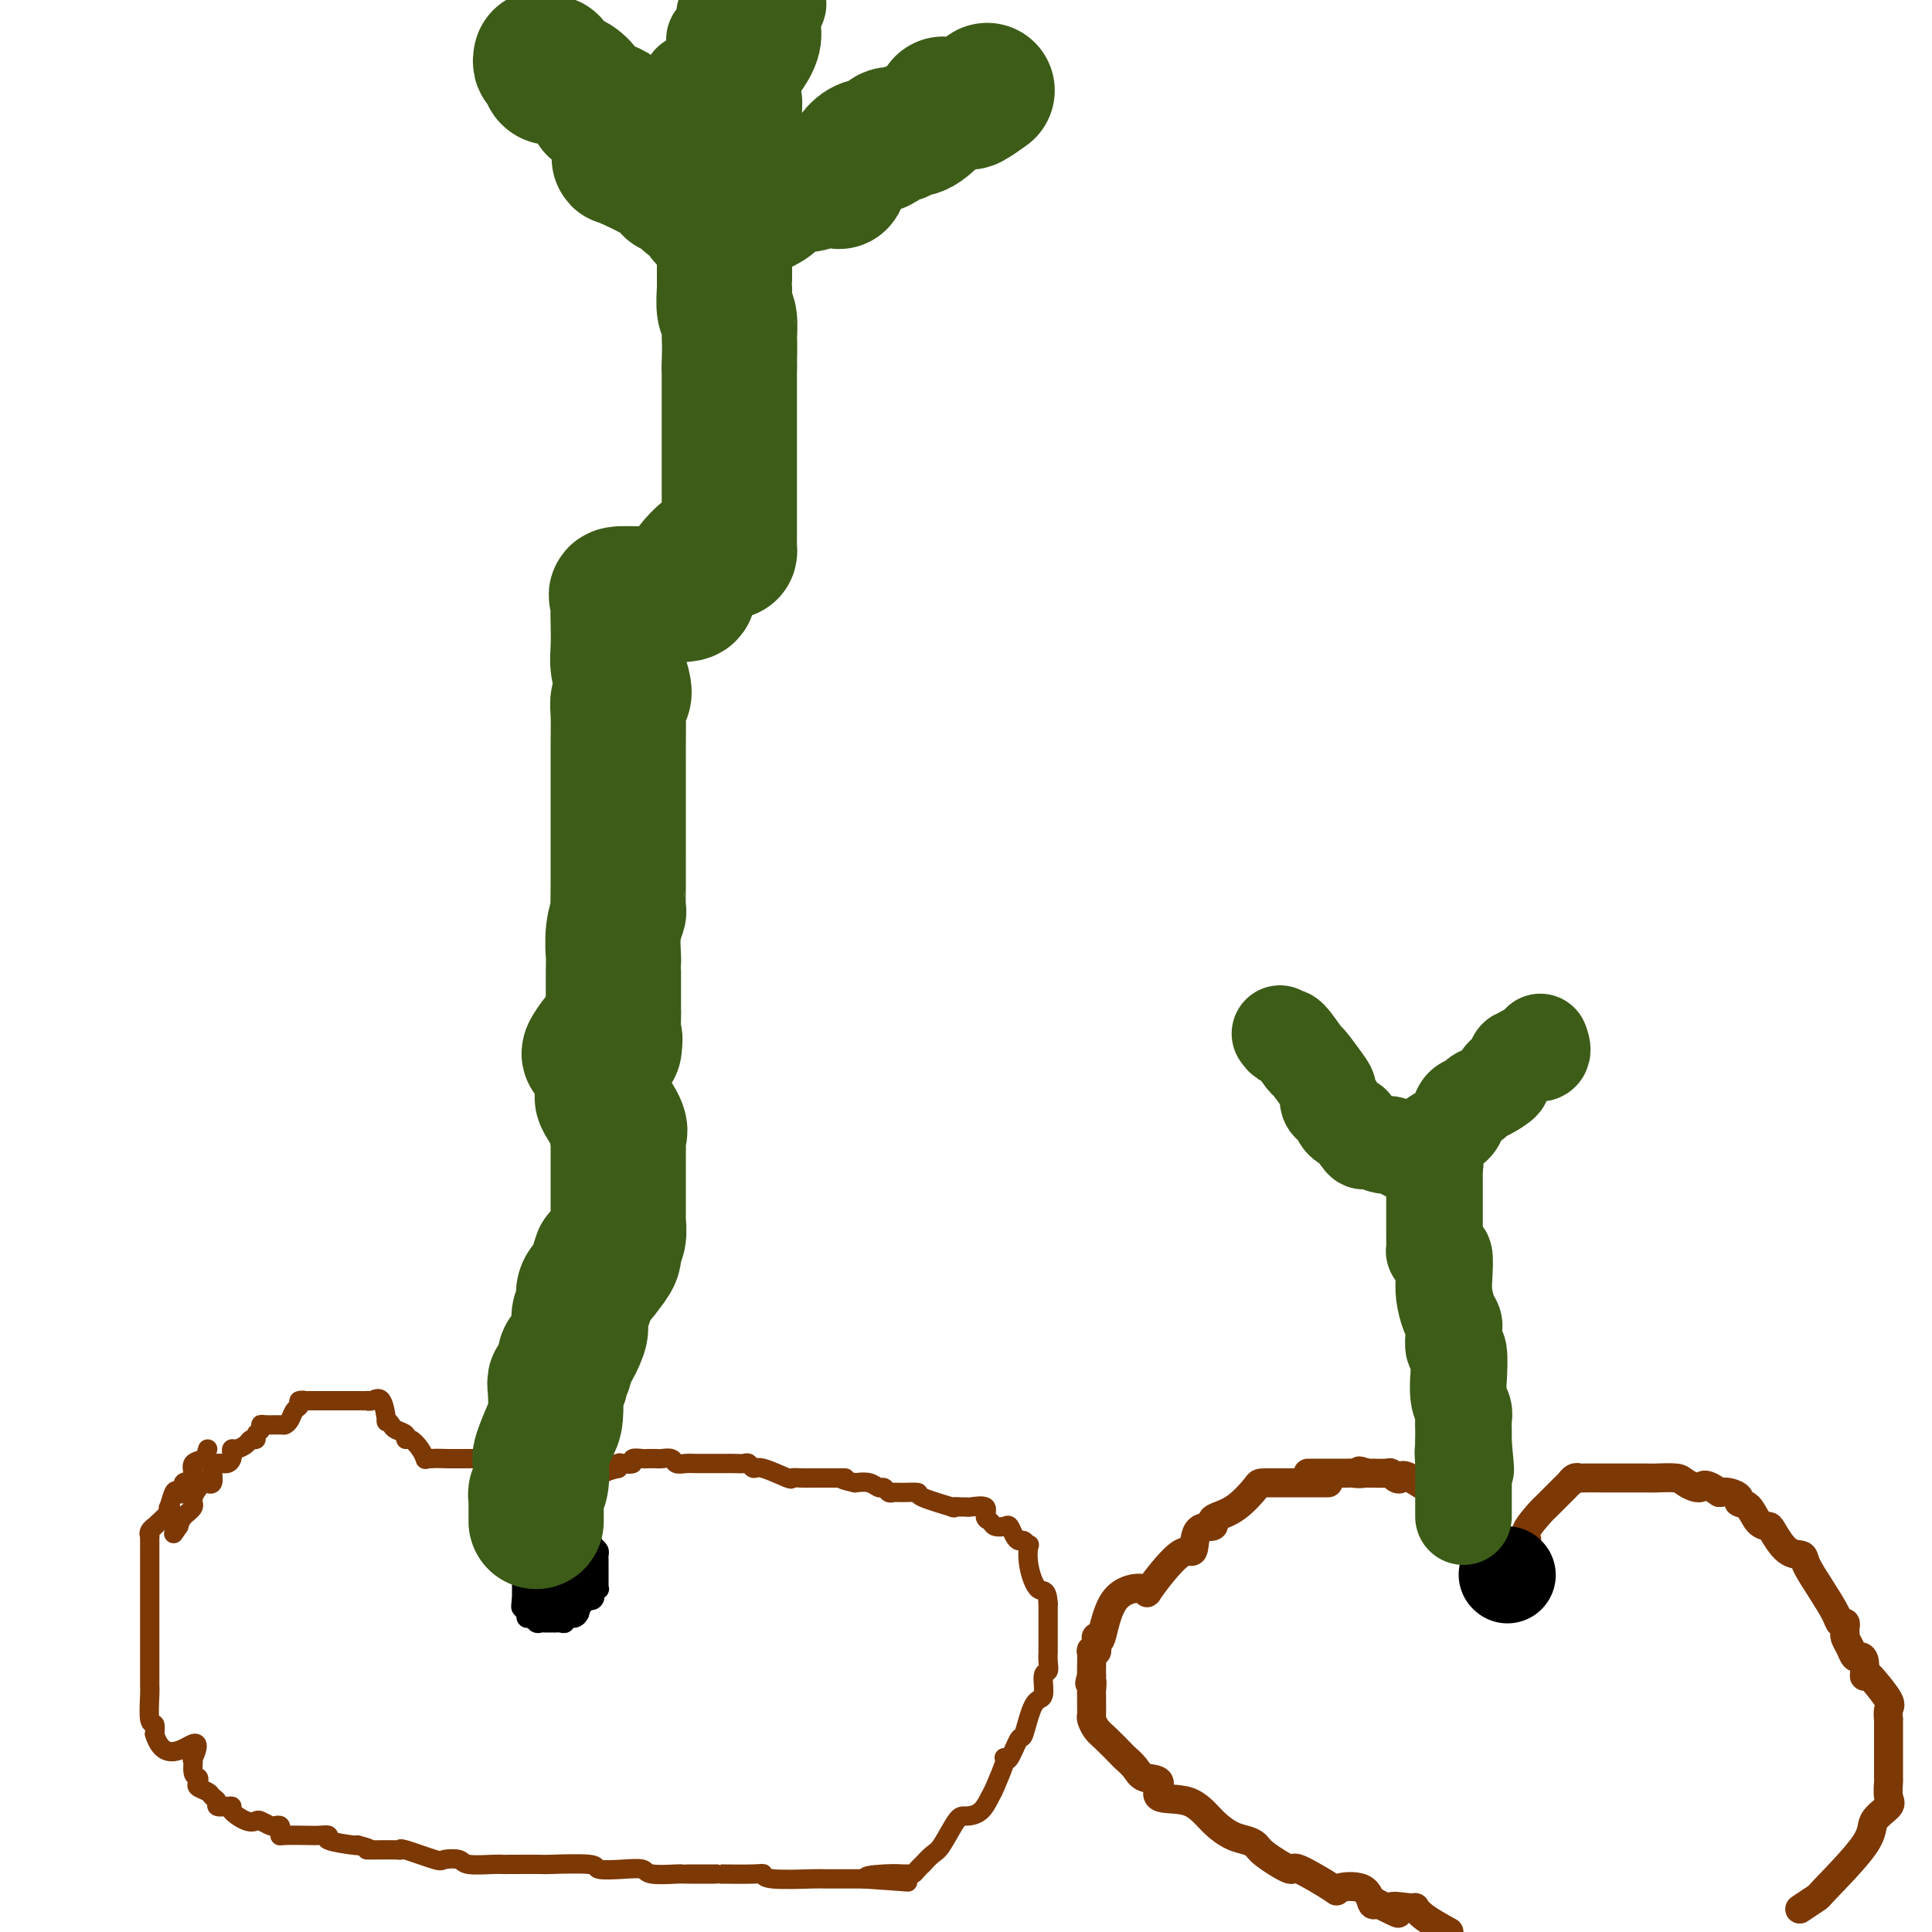 <svg viewBox='0 0 400 400' version='1.1' xmlns='http://www.w3.org/2000/svg' xmlns:xlink='http://www.w3.org/1999/xlink'><g fill='none' stroke='#7C3805' stroke-width='4' stroke-linecap='round' stroke-linejoin='round'><path d='M43,300c-0.196,0.786 -0.393,1.571 -1,2c-0.607,0.429 -1.625,0.500 -2,1c-0.375,0.500 -0.107,1.429 0,2c0.107,0.571 0.054,0.786 0,1'/><path d='M40,306c-0.930,1.037 -1.755,0.629 -2,1c-0.245,0.371 0.091,1.521 0,2c-0.091,0.479 -0.610,0.287 -1,0c-0.390,-0.287 -0.652,-0.668 -1,0c-0.348,0.668 -0.782,2.385 -1,3c-0.218,0.615 -0.220,0.129 0,0c0.220,-0.129 0.661,0.099 0,1c-0.661,0.901 -2.426,2.476 -3,3c-0.574,0.524 0.042,-0.003 0,0c-0.042,0.003 -0.743,0.535 -1,1c-0.257,0.465 -0.069,0.862 0,1c0.069,0.138 0.018,0.015 0,0c-0.018,-0.015 -0.005,0.077 0,1c0.005,0.923 0.001,2.677 0,4c-0.001,1.323 -0.000,2.214 0,3c0.000,0.786 0.000,1.466 0,2c-0.000,0.534 -0.000,0.923 0,1c0.000,0.077 0.000,-0.158 0,0c-0.000,0.158 -0.000,0.710 0,1c0.000,0.290 -0.000,0.318 0,1c0.000,0.682 0.000,2.017 0,3c-0.000,0.983 -0.000,1.615 0,3c0.000,1.385 0.000,3.522 0,5c-0.000,1.478 -0.001,2.295 0,3c0.001,0.705 0.004,1.298 0,2c-0.004,0.702 -0.015,1.514 0,2c0.015,0.486 0.056,0.646 0,2c-0.056,1.354 -0.207,3.903 0,5c0.207,1.097 0.774,0.742 1,1c0.226,0.258 0.113,1.129 0,2'/><path d='M32,359c1.968,6.447 6.387,2.564 8,2c1.613,-0.564 0.419,2.192 0,3c-0.419,0.808 -0.061,-0.330 0,0c0.061,0.330 -0.173,2.130 0,3c0.173,0.870 0.753,0.811 1,1c0.247,0.189 0.161,0.628 0,1c-0.161,0.372 -0.399,0.678 0,1c0.399,0.322 1.434,0.661 2,1c0.566,0.339 0.664,0.679 1,1c0.336,0.321 0.911,0.624 1,1c0.089,0.376 -0.306,0.826 0,1c0.306,0.174 1.315,0.071 2,0c0.685,-0.071 1.047,-0.111 1,0c-0.047,0.111 -0.503,0.373 0,1c0.503,0.627 1.966,1.618 3,2c1.034,0.382 1.640,0.154 2,0c0.360,-0.154 0.475,-0.235 1,0c0.525,0.235 1.462,0.785 2,1c0.538,0.215 0.679,0.096 1,0c0.321,-0.096 0.821,-0.169 1,0c0.179,0.169 0.035,0.581 0,1c-0.035,0.419 0.038,0.843 0,1c-0.038,0.157 -0.187,0.045 1,0c1.187,-0.045 3.709,-0.022 5,0c1.291,0.022 1.352,0.045 2,0c0.648,-0.045 1.885,-0.156 2,0c0.115,0.156 -0.892,0.581 0,1c0.892,0.419 3.683,0.834 5,1c1.317,0.166 1.158,0.083 1,0'/><path d='M74,382c3.950,0.999 2.324,0.998 2,1c-0.324,0.002 0.652,0.008 2,0c1.348,-0.008 3.066,-0.030 4,0c0.934,0.030 1.084,0.112 1,0c-0.084,-0.112 -0.401,-0.419 1,0c1.401,0.419 4.522,1.562 6,2c1.478,0.438 1.314,0.170 2,0c0.686,-0.170 2.224,-0.242 3,0c0.776,0.242 0.791,0.797 2,1c1.209,0.203 3.612,0.055 5,0c1.388,-0.055 1.760,-0.016 2,0c0.240,0.016 0.347,0.008 2,0c1.653,-0.008 4.850,-0.016 6,0c1.150,0.016 0.252,0.056 2,0c1.748,-0.056 6.142,-0.207 8,0c1.858,0.207 1.181,0.774 2,1c0.819,0.226 3.133,0.113 5,0c1.867,-0.113 3.287,-0.227 4,0c0.713,0.227 0.718,0.793 2,1c1.282,0.207 3.839,0.055 5,0c1.161,-0.055 0.924,-0.015 1,0c0.076,0.015 0.465,0.003 2,0c1.535,-0.003 4.215,0.003 5,0c0.785,-0.003 -0.325,-0.015 1,0c1.325,0.015 5.085,0.057 7,0c1.915,-0.057 1.984,-0.211 2,0c0.016,0.211 -0.021,0.789 2,1c2.021,0.211 6.098,0.057 8,0c1.902,-0.057 1.627,-0.015 3,0c1.373,0.015 4.392,0.004 6,0c1.608,-0.004 1.804,-0.002 2,0'/><path d='M179,389c16.637,1.144 5.729,0.503 2,0c-3.729,-0.503 -0.279,-0.870 2,-1c2.279,-0.130 3.385,-0.025 4,0c0.615,0.025 0.737,-0.030 1,0c0.263,0.030 0.665,0.145 1,0c0.335,-0.145 0.602,-0.549 1,-1c0.398,-0.451 0.926,-0.948 1,-1c0.074,-0.052 -0.304,0.340 0,0c0.304,-0.340 1.292,-1.413 2,-2c0.708,-0.587 1.135,-0.690 2,-2c0.865,-1.310 2.167,-3.828 3,-5c0.833,-1.172 1.197,-0.997 2,-1c0.803,-0.003 2.043,-0.182 3,-1c0.957,-0.818 1.629,-2.273 2,-3c0.371,-0.727 0.441,-0.727 1,-2c0.559,-1.273 1.607,-3.821 2,-5c0.393,-1.179 0.132,-0.990 0,-1c-0.132,-0.010 -0.135,-0.221 0,0c0.135,0.221 0.408,0.872 1,0c0.592,-0.872 1.502,-3.267 2,-4c0.498,-0.733 0.582,0.197 1,-1c0.418,-1.197 1.170,-4.522 2,-6c0.830,-1.478 1.739,-1.108 2,-2c0.261,-0.892 -0.126,-3.046 0,-4c0.126,-0.954 0.766,-0.710 1,-1c0.234,-0.290 0.063,-1.116 0,-2c-0.063,-0.884 -0.017,-1.828 0,-2c0.017,-0.172 0.005,0.428 0,0c-0.005,-0.428 -0.001,-1.885 0,-3c0.001,-1.115 0.000,-1.890 0,-3c-0.000,-1.110 -0.000,-2.555 0,-4'/><path d='M217,332c-0.178,-3.382 -1.122,-2.336 -2,-3c-0.878,-0.664 -1.688,-3.039 -2,-5c-0.312,-1.961 -0.125,-3.508 0,-4c0.125,-0.492 0.188,0.071 0,0c-0.188,-0.071 -0.627,-0.776 -1,-1c-0.373,-0.224 -0.681,0.032 -1,0c-0.319,-0.032 -0.648,-0.352 -1,-1c-0.352,-0.648 -0.726,-1.626 -1,-2c-0.274,-0.374 -0.449,-0.146 -1,0c-0.551,0.146 -1.479,0.211 -2,0c-0.521,-0.211 -0.637,-0.698 -1,-1c-0.363,-0.302 -0.974,-0.421 -1,-1c-0.026,-0.579 0.534,-1.620 0,-2c-0.534,-0.380 -2.161,-0.100 -3,0c-0.839,0.100 -0.888,0.020 -1,0c-0.112,-0.020 -0.286,0.019 -1,0c-0.714,-0.019 -1.966,-0.096 -2,0c-0.034,0.096 1.151,0.365 0,0c-1.151,-0.365 -4.637,-1.365 -6,-2c-1.363,-0.635 -0.603,-0.906 -1,-1c-0.397,-0.094 -1.951,-0.010 -3,0c-1.049,0.010 -1.593,-0.054 -2,0c-0.407,0.054 -0.678,0.224 -1,0c-0.322,-0.224 -0.695,-0.844 -1,-1c-0.305,-0.156 -0.544,0.150 -1,0c-0.456,-0.150 -1.130,-0.757 -2,-1c-0.870,-0.243 -1.935,-0.121 -3,0'/><path d='M177,307c-4.519,-1.000 -2.315,-1.000 -2,-1c0.315,-0.000 -1.259,-0.000 -2,0c-0.741,0.000 -0.649,0.000 -1,0c-0.351,-0.000 -1.145,-0.001 -2,0c-0.855,0.001 -1.769,0.002 -2,0c-0.231,-0.002 0.222,-0.008 0,0c-0.222,0.008 -1.120,0.031 -2,0c-0.880,-0.031 -1.741,-0.117 -2,0c-0.259,0.117 0.086,0.438 -1,0c-1.086,-0.438 -3.603,-1.634 -5,-2c-1.397,-0.366 -1.674,0.098 -2,0c-0.326,-0.098 -0.701,-0.758 -1,-1c-0.299,-0.242 -0.520,-0.065 -1,0c-0.480,0.065 -1.217,0.017 -2,0c-0.783,-0.017 -1.613,-0.005 -2,0c-0.387,0.005 -0.331,0.002 -1,0c-0.669,-0.002 -2.062,-0.004 -3,0c-0.938,0.004 -1.421,0.015 -2,0c-0.579,-0.015 -1.253,-0.057 -2,0c-0.747,0.057 -1.566,0.211 -2,0c-0.434,-0.211 -0.482,-0.788 -1,-1c-0.518,-0.212 -1.506,-0.058 -2,0c-0.494,0.058 -0.495,0.019 -1,0c-0.505,-0.019 -1.515,-0.019 -2,0c-0.485,0.019 -0.445,0.057 -1,0c-0.555,-0.057 -1.704,-0.208 -2,0c-0.296,0.208 0.260,0.774 0,1c-0.260,0.226 -1.338,0.112 -2,0c-0.662,-0.112 -0.909,-0.223 -1,0c-0.091,0.223 -0.026,0.778 0,1c0.026,0.222 0.013,0.111 0,0'/><path d='M128,304c-2.333,0.531 -2.667,0.860 -3,1c-0.333,0.140 -0.667,0.093 -1,0c-0.333,-0.093 -0.667,-0.232 -1,0c-0.333,0.232 -0.667,0.836 -1,1c-0.333,0.164 -0.667,-0.111 -1,0c-0.333,0.111 -0.666,0.607 -1,1c-0.334,0.393 -0.668,0.683 -1,1c-0.332,0.317 -0.663,0.662 -1,1c-0.337,0.338 -0.679,0.668 -1,1c-0.321,0.332 -0.622,0.666 -1,1c-0.378,0.334 -0.833,0.668 -1,1c-0.167,0.332 -0.045,0.663 0,1c0.045,0.337 0.012,0.681 0,1c-0.012,0.319 -0.003,0.614 0,1c0.003,0.386 0.001,0.864 0,1c-0.001,0.136 -0.000,-0.070 0,0c0.000,0.070 -0.000,0.414 0,1c0.000,0.586 0.001,1.412 0,2c-0.001,0.588 -0.003,0.936 0,1c0.003,0.064 0.011,-0.158 0,0c-0.011,0.158 -0.041,0.696 0,1c0.041,0.304 0.155,0.372 0,0c-0.155,-0.372 -0.577,-1.186 -1,-2'/><path d='M114,319c-0.337,0.896 -0.681,-0.363 -1,-1c-0.319,-0.637 -0.613,-0.650 -1,-1c-0.387,-0.350 -0.868,-1.035 -1,-1c-0.132,0.035 0.085,0.792 0,0c-0.085,-0.792 -0.472,-3.133 -1,-4c-0.528,-0.867 -1.198,-0.260 -2,0c-0.802,0.260 -1.735,0.172 -2,0c-0.265,-0.172 0.139,-0.427 0,-1c-0.139,-0.573 -0.821,-1.464 -1,-2c-0.179,-0.536 0.145,-0.718 0,-1c-0.145,-0.282 -0.761,-0.663 -1,-1c-0.239,-0.337 -0.103,-0.630 0,-1c0.103,-0.370 0.172,-0.816 0,-1c-0.172,-0.184 -0.586,-0.106 -1,0c-0.414,0.106 -0.828,0.240 -1,0c-0.172,-0.240 -0.102,-0.853 0,-1c0.102,-0.147 0.235,0.171 0,0c-0.235,-0.171 -0.837,-0.830 -1,-1c-0.163,-0.170 0.113,0.151 0,0c-0.113,-0.151 -0.615,-0.772 -1,-1c-0.385,-0.228 -0.653,-0.061 -1,0c-0.347,0.061 -0.773,0.016 -1,0c-0.227,-0.016 -0.253,-0.004 -1,0c-0.747,0.004 -2.213,0.001 -3,0c-0.787,-0.001 -0.893,-0.001 -1,0'/><path d='M93,302c-0.854,0.006 0.511,0.022 0,0c-0.511,-0.022 -2.898,-0.082 -4,0c-1.102,0.082 -0.920,0.306 -1,0c-0.080,-0.306 -0.420,-1.143 -1,-2c-0.580,-0.857 -1.398,-1.735 -2,-2c-0.602,-0.265 -0.988,0.082 -1,0c-0.012,-0.082 0.351,-0.592 0,-1c-0.351,-0.408 -1.417,-0.713 -2,-1c-0.583,-0.287 -0.685,-0.557 -1,-1c-0.315,-0.443 -0.845,-1.061 -1,-1c-0.155,0.061 0.066,0.801 0,0c-0.066,-0.801 -0.417,-3.143 -1,-4c-0.583,-0.857 -1.398,-0.230 -2,0c-0.602,0.230 -0.991,0.062 -1,0c-0.009,-0.062 0.363,-0.016 0,0c-0.363,0.016 -1.459,0.004 -2,0c-0.541,-0.004 -0.525,-0.001 -1,0c-0.475,0.001 -1.442,0.000 -2,0c-0.558,-0.000 -0.708,-0.000 -1,0c-0.292,0.000 -0.726,0.000 -1,0c-0.274,-0.000 -0.388,-0.000 -1,0c-0.612,0.000 -1.721,0.000 -2,0c-0.279,-0.000 0.271,-0.000 0,0c-0.271,0.000 -1.363,0.000 -2,0c-0.637,-0.000 -0.818,-0.000 -1,0'/><path d='M63,290c-2.411,0.014 -0.439,0.049 0,0c0.439,-0.049 -0.656,-0.181 -1,0c-0.344,0.181 0.065,0.675 0,1c-0.065,0.325 -0.602,0.480 -1,1c-0.398,0.520 -0.657,1.407 -1,2c-0.343,0.593 -0.770,0.894 -1,1c-0.230,0.106 -0.262,0.017 -1,0c-0.738,-0.017 -2.183,0.038 -3,0c-0.817,-0.038 -1.007,-0.169 -1,0c0.007,0.169 0.210,0.636 0,1c-0.210,0.364 -0.833,0.623 -1,1c-0.167,0.377 0.123,0.871 0,1c-0.123,0.129 -0.660,-0.106 -1,0c-0.340,0.106 -0.483,0.553 -1,1c-0.517,0.447 -1.409,0.894 -2,1c-0.591,0.106 -0.883,-0.130 -1,0c-0.117,0.130 -0.059,0.627 0,1c0.059,0.373 0.121,0.624 0,1c-0.121,0.376 -0.424,0.879 -1,1c-0.576,0.121 -1.426,-0.139 -2,0c-0.574,0.139 -0.873,0.676 -1,1c-0.127,0.324 -0.080,0.436 0,1c0.080,0.564 0.195,1.579 0,2c-0.195,0.421 -0.700,0.248 -1,0c-0.300,-0.248 -0.395,-0.572 -1,0c-0.605,0.572 -1.719,2.040 -2,3c-0.281,0.960 0.270,1.412 0,2c-0.270,0.588 -1.363,1.311 -2,2c-0.637,0.689 -0.819,1.345 -1,2'/><path d='M37,316c-1.833,2.667 -0.917,1.333 0,0'/></g>
<g fill='none' stroke='#000000' stroke-width='4' stroke-linecap='round' stroke-linejoin='round'><path d='M114,320c-0.331,0.002 -0.662,0.003 -1,0c-0.338,-0.003 -0.682,-0.012 -1,0c-0.318,0.012 -0.611,0.045 -1,0c-0.389,-0.045 -0.875,-0.167 -1,0c-0.125,0.167 0.110,0.623 0,1c-0.110,0.377 -0.565,0.674 -1,1c-0.435,0.326 -0.849,0.679 -1,1c-0.151,0.321 -0.041,0.609 0,1c0.041,0.391 0.011,0.883 0,1c-0.011,0.117 -0.003,-0.142 0,0c0.003,0.142 0.001,0.684 0,1c-0.001,0.316 -0.000,0.404 0,1c0.000,0.596 0.000,1.699 0,2c-0.000,0.301 -0.000,-0.200 0,0c0.000,0.200 0.000,1.100 0,2'/><path d='M108,331c-0.214,1.780 -0.251,1.730 0,2c0.251,0.270 0.788,0.861 1,1c0.212,0.139 0.098,-0.173 0,0c-0.098,0.173 -0.181,0.831 0,1c0.181,0.169 0.626,-0.151 1,0c0.374,0.151 0.678,0.773 1,1c0.322,0.227 0.663,0.061 1,0c0.337,-0.061 0.669,-0.015 1,0c0.331,0.015 0.661,-0.000 1,0c0.339,0.000 0.686,0.015 1,0c0.314,-0.015 0.596,-0.061 1,0c0.404,0.061 0.931,0.228 1,0c0.069,-0.228 -0.320,-0.853 0,-1c0.320,-0.147 1.347,0.182 2,0c0.653,-0.182 0.930,-0.874 1,-1c0.070,-0.126 -0.069,0.316 0,0c0.069,-0.316 0.344,-1.390 1,-2c0.656,-0.610 1.692,-0.755 2,-1c0.308,-0.245 -0.114,-0.589 0,-1c0.114,-0.411 0.763,-0.887 1,-1c0.237,-0.113 0.064,0.139 0,0c-0.064,-0.139 -0.017,-0.667 0,-1c0.017,-0.333 0.004,-0.470 0,-1c-0.004,-0.530 -0.000,-1.451 0,-2c0.000,-0.549 -0.003,-0.724 0,-1c0.003,-0.276 0.011,-0.651 0,-1c-0.011,-0.349 -0.041,-0.671 0,-1c0.041,-0.329 0.155,-0.665 0,-1c-0.155,-0.335 -0.577,-0.667 -1,-1'/><path d='M123,320c-0.351,-1.238 -0.727,-0.332 -1,0c-0.273,0.332 -0.441,0.090 -1,0c-0.559,-0.090 -1.507,-0.027 -2,0c-0.493,0.027 -0.530,0.017 -1,0c-0.470,-0.017 -1.373,-0.041 -2,0c-0.627,0.041 -0.977,0.146 -1,0c-0.023,-0.146 0.281,-0.543 0,0c-0.281,0.543 -1.147,2.025 -2,3c-0.853,0.975 -1.693,1.441 -2,2c-0.307,0.559 -0.082,1.211 0,2c0.082,0.789 0.022,1.717 0,2c-0.022,0.283 -0.007,-0.078 0,0c0.007,0.078 0.005,0.595 0,1c-0.005,0.405 -0.012,0.697 0,1c0.012,0.303 0.045,0.616 0,1c-0.045,0.384 -0.167,0.839 0,1c0.167,0.161 0.623,0.028 1,0c0.377,-0.028 0.675,0.051 1,0c0.325,-0.051 0.675,-0.231 1,0c0.325,0.231 0.623,0.872 1,0c0.377,-0.872 0.833,-3.257 1,-4c0.167,-0.743 0.046,0.155 0,0c-0.046,-0.155 -0.016,-1.362 0,-2c0.016,-0.638 0.018,-0.707 0,-1c-0.018,-0.293 -0.056,-0.811 0,-1c0.056,-0.189 0.207,-0.051 0,0c-0.207,0.051 -0.774,0.015 -1,0c-0.226,-0.015 -0.113,-0.007 0,0'/><path d='M115,325c-0.011,-1.450 -0.538,-1.074 -1,0c-0.462,1.074 -0.858,2.848 -1,4c-0.142,1.152 -0.032,1.682 0,2c0.032,0.318 -0.016,0.424 0,1c0.016,0.576 0.096,1.623 0,2c-0.096,0.377 -0.368,0.084 0,0c0.368,-0.084 1.377,0.043 2,0c0.623,-0.043 0.860,-0.254 1,0c0.140,0.254 0.181,0.973 1,0c0.819,-0.973 2.414,-3.638 3,-5c0.586,-1.362 0.162,-1.423 0,-2c-0.162,-0.577 -0.063,-1.672 0,-2c0.063,-0.328 0.089,0.109 0,0c-0.089,-0.109 -0.294,-0.765 0,-1c0.294,-0.235 1.088,-0.049 0,0c-1.088,0.049 -4.057,-0.038 -5,0c-0.943,0.038 0.138,0.200 0,1c-0.138,0.800 -1.497,2.239 -2,3c-0.503,0.761 -0.149,0.846 0,1c0.149,0.154 0.092,0.378 0,1c-0.092,0.622 -0.221,1.642 0,2c0.221,0.358 0.791,0.055 2,0c1.209,-0.055 3.056,0.140 4,0c0.944,-0.140 0.985,-0.615 1,-1c0.015,-0.385 0.004,-0.682 0,-1c-0.004,-0.318 -0.002,-0.659 0,-1'/><path d='M120,329c0.905,-0.921 -0.331,-1.722 -1,-2c-0.669,-0.278 -0.771,-0.033 -1,0c-0.229,0.033 -0.587,-0.145 -1,0c-0.413,0.145 -0.882,0.613 -1,1c-0.118,0.387 0.114,0.691 0,1c-0.114,0.309 -0.573,0.622 0,1c0.573,0.378 2.177,0.820 3,1c0.823,0.180 0.864,0.096 1,0c0.136,-0.096 0.367,-0.205 1,0c0.633,0.205 1.667,0.724 2,0c0.333,-0.724 -0.034,-2.691 0,-4c0.034,-1.309 0.471,-1.960 0,-3c-0.471,-1.040 -1.849,-2.467 -3,-3c-1.151,-0.533 -2.074,-0.171 -3,0c-0.926,0.171 -1.854,0.151 -3,0c-1.146,-0.151 -2.511,-0.433 -3,1c-0.489,1.433 -0.103,4.581 0,6c0.103,1.419 -0.077,1.110 0,1c0.077,-0.110 0.412,-0.022 1,0c0.588,0.022 1.428,-0.022 2,0c0.572,0.022 0.874,0.111 1,0c0.126,-0.111 0.075,-0.421 0,-1c-0.075,-0.579 -0.174,-1.425 -1,-2c-0.826,-0.575 -2.379,-0.879 -3,-1c-0.621,-0.121 -0.311,-0.061 0,0'/><path d='M111,325c-0.464,-0.498 -0.124,0.258 0,1c0.124,0.742 0.033,1.469 0,2c-0.033,0.531 -0.010,0.866 0,1c0.010,0.134 0.005,0.067 0,0'/></g>
<g fill='none' stroke='#3D5C18' stroke-width='28' stroke-linecap='round' stroke-linejoin='round'><path d='M111,315c-0.001,-0.364 -0.001,-0.727 0,-1c0.001,-0.273 0.004,-0.455 0,-1c-0.004,-0.545 -0.015,-1.453 0,-2c0.015,-0.547 0.055,-0.734 0,-1c-0.055,-0.266 -0.204,-0.610 0,-1c0.204,-0.390 0.762,-0.826 1,-2c0.238,-1.174 0.155,-3.088 0,-4c-0.155,-0.912 -0.382,-0.823 0,-2c0.382,-1.177 1.374,-3.621 2,-5c0.626,-1.379 0.885,-1.692 1,-3c0.115,-1.308 0.087,-3.610 0,-5c-0.087,-1.390 -0.234,-1.868 0,-2c0.234,-0.132 0.849,0.084 1,0c0.151,-0.084 -0.162,-0.467 0,-1c0.162,-0.533 0.800,-1.217 1,-2c0.200,-0.783 -0.038,-1.666 0,-2c0.038,-0.334 0.354,-0.121 1,-1c0.646,-0.879 1.624,-2.851 2,-4c0.376,-1.149 0.152,-1.477 0,-2c-0.152,-0.523 -0.231,-1.242 0,-2c0.231,-0.758 0.773,-1.554 1,-2c0.227,-0.446 0.138,-0.543 0,-1c-0.138,-0.457 -0.325,-1.273 0,-2c0.325,-0.727 1.163,-1.363 2,-2'/><path d='M123,265c2.056,-8.230 1.196,-3.803 1,-2c-0.196,1.803 0.273,0.984 1,0c0.727,-0.984 1.711,-2.133 2,-3c0.289,-0.867 -0.119,-1.451 0,-2c0.119,-0.549 0.764,-1.064 1,-2c0.236,-0.936 0.063,-2.293 0,-3c-0.063,-0.707 -0.017,-0.765 0,-1c0.017,-0.235 0.004,-0.647 0,-1c-0.004,-0.353 -0.001,-0.646 0,-1c0.001,-0.354 -0.001,-0.767 0,-3c0.001,-2.233 0.003,-6.286 0,-8c-0.003,-1.714 -0.012,-1.090 0,-1c0.012,0.090 0.046,-0.353 0,-1c-0.046,-0.647 -0.170,-1.496 0,-2c0.170,-0.504 0.635,-0.662 0,-2c-0.635,-1.338 -2.370,-3.856 -3,-5c-0.630,-1.144 -0.153,-0.913 0,-1c0.153,-0.087 -0.016,-0.491 0,-1c0.016,-0.509 0.216,-1.122 0,-2c-0.216,-0.878 -0.848,-2.022 -1,-3c-0.152,-0.978 0.177,-1.790 0,-2c-0.177,-0.210 -0.858,0.181 -1,0c-0.142,-0.181 0.257,-0.936 0,-1c-0.257,-0.064 -1.169,0.562 -1,0c0.169,-0.562 1.418,-2.314 2,-3c0.582,-0.686 0.496,-0.308 1,0c0.504,0.308 1.597,0.544 2,1c0.403,0.456 0.115,1.130 0,1c-0.115,-0.130 -0.058,-1.065 0,-2'/><path d='M127,215c0.619,-0.246 0.166,0.639 0,0c-0.166,-0.639 -0.045,-2.802 0,-4c0.045,-1.198 0.012,-1.431 0,-2c-0.012,-0.569 -0.004,-1.474 0,-3c0.004,-1.526 0.005,-3.674 0,-5c-0.005,-1.326 -0.015,-1.830 0,-2c0.015,-0.170 0.057,-0.007 0,-1c-0.057,-0.993 -0.211,-3.143 0,-5c0.211,-1.857 0.789,-3.422 1,-4c0.211,-0.578 0.057,-0.168 0,-1c-0.057,-0.832 -0.015,-2.907 0,-5c0.015,-2.093 0.004,-4.203 0,-6c-0.004,-1.797 -0.001,-3.282 0,-6c0.001,-2.718 -0.001,-6.668 0,-9c0.001,-2.332 0.004,-3.044 0,-4c-0.004,-0.956 -0.014,-2.155 0,-4c0.014,-1.845 0.053,-4.335 0,-6c-0.053,-1.665 -0.196,-2.506 0,-3c0.196,-0.494 0.732,-0.642 1,-1c0.268,-0.358 0.268,-0.925 0,-2c-0.268,-1.075 -0.803,-2.659 -1,-4c-0.197,-1.341 -0.057,-2.440 0,-4c0.057,-1.560 0.029,-3.581 0,-5c-0.029,-1.419 -0.059,-2.236 0,-3c0.059,-0.764 0.208,-1.475 0,-2c-0.208,-0.525 -0.774,-0.864 0,-1c0.774,-0.136 2.887,-0.068 5,0'/><path d='M133,123c2.881,0.084 7.585,0.295 9,0c1.415,-0.295 -0.458,-1.096 0,-3c0.458,-1.904 3.247,-4.909 5,-6c1.753,-1.091 2.470,-0.266 3,0c0.530,0.266 0.874,-0.027 1,0c0.126,0.027 0.034,0.373 0,0c-0.034,-0.373 -0.009,-1.466 0,-2c0.009,-0.534 0.002,-0.510 0,-1c-0.002,-0.490 -0.001,-1.496 0,-2c0.001,-0.504 0.000,-0.508 0,-2c-0.000,-1.492 -0.000,-4.472 0,-8c0.000,-3.528 0.000,-7.604 0,-10c-0.000,-2.396 -0.000,-3.113 0,-5c0.000,-1.887 0.000,-4.943 0,-8'/><path d='M151,76c0.138,-7.010 -0.015,-5.535 0,-6c0.015,-0.465 0.200,-2.870 0,-4c-0.200,-1.130 -0.786,-0.986 -1,-2c-0.214,-1.014 -0.057,-3.187 0,-4c0.057,-0.813 0.015,-0.268 0,-1c-0.015,-0.732 -0.004,-2.742 0,-4c0.004,-1.258 0.001,-1.765 0,-3c-0.001,-1.235 -0.000,-3.199 0,-4c0.000,-0.801 -0.001,-0.438 0,-1c0.001,-0.562 0.004,-2.047 0,-3c-0.004,-0.953 -0.015,-1.373 0,-2c0.015,-0.627 0.057,-1.459 0,-2c-0.057,-0.541 -0.211,-0.789 0,-2c0.211,-1.211 0.789,-3.385 1,-5c0.211,-1.615 0.057,-2.670 0,-3c-0.057,-0.330 -0.015,0.065 0,0c0.015,-0.065 0.004,-0.592 0,-1c-0.004,-0.408 -0.002,-0.698 0,-1c0.002,-0.302 0.003,-0.617 0,-1c-0.003,-0.383 -0.011,-0.835 0,-1c0.011,-0.165 0.041,-0.045 0,0c-0.041,0.045 -0.155,0.013 0,0c0.155,-0.013 0.577,-0.006 1,0'/><path d='M152,26c0.167,-8.333 0.083,-4.167 0,0'/><path d='M112,12c-0.085,0.419 -0.170,0.838 0,1c0.170,0.162 0.596,0.066 1,0c0.404,-0.066 0.785,-0.104 1,0c0.215,0.104 0.265,0.349 0,1c-0.265,0.651 -0.845,1.708 0,2c0.845,0.292 3.115,-0.181 5,1c1.885,1.181 3.384,4.017 4,5c0.616,0.983 0.349,0.114 1,0c0.651,-0.114 2.219,0.526 3,1c0.781,0.474 0.774,0.781 1,1c0.226,0.219 0.686,0.350 1,2c0.314,1.650 0.483,4.819 0,6c-0.483,1.181 -1.617,0.372 0,1c1.617,0.628 5.984,2.691 8,4c2.016,1.309 1.679,1.865 2,2c0.321,0.135 1.298,-0.150 2,0c0.702,0.150 1.129,0.737 1,1c-0.129,0.263 -0.812,0.204 0,1c0.812,0.796 3.121,2.448 4,3c0.879,0.552 0.330,0.004 0,0c-0.330,-0.004 -0.439,0.535 0,1c0.439,0.465 1.426,0.856 2,1c0.574,0.144 0.735,0.041 1,0c0.265,-0.041 0.632,-0.021 1,0'/><path d='M150,46c3.422,2.174 1.478,0.610 1,0c-0.478,-0.610 0.509,-0.267 1,0c0.491,0.267 0.485,0.458 1,0c0.515,-0.458 1.551,-1.564 2,-2c0.449,-0.436 0.311,-0.201 0,0c-0.311,0.201 -0.793,0.369 0,0c0.793,-0.369 2.863,-1.274 4,-2c1.137,-0.726 1.343,-1.272 2,-2c0.657,-0.728 1.767,-1.639 3,-2c1.233,-0.361 2.591,-0.171 3,0c0.409,0.171 -0.129,0.325 1,0c1.129,-0.325 3.927,-1.128 5,-1c1.073,0.128 0.423,1.188 1,0c0.577,-1.188 2.381,-4.623 4,-6c1.619,-1.377 3.054,-0.694 4,-1c0.946,-0.306 1.404,-1.600 2,-2c0.596,-0.400 1.332,0.092 2,0c0.668,-0.092 1.270,-0.770 2,-1c0.730,-0.230 1.590,-0.013 3,-1c1.410,-0.987 3.370,-3.176 4,-4c0.630,-0.824 -0.069,-0.281 0,0c0.069,0.281 0.905,0.299 2,0c1.095,-0.299 2.448,-0.915 3,-1c0.552,-0.085 0.302,0.362 1,0c0.698,-0.362 2.342,-1.532 3,-2c0.658,-0.468 0.329,-0.234 0,0'/></g>
<g fill='none' stroke='#7C3805' stroke-width='6' stroke-linecap='round' stroke-linejoin='round'><path d='M275,307c-0.645,-0.000 -1.291,-0.000 -2,0c-0.709,0.000 -1.483,0.000 -2,0c-0.517,-0.000 -0.777,-0.001 -1,0c-0.223,0.001 -0.410,0.003 -2,0c-1.590,-0.003 -4.585,-0.012 -6,0c-1.415,0.012 -1.252,0.046 -2,1c-0.748,0.954 -2.407,2.830 -4,4c-1.593,1.170 -3.119,1.636 -4,2c-0.881,0.364 -1.117,0.626 -1,1c0.117,0.374 0.586,0.859 0,1c-0.586,0.141 -2.229,-0.061 -3,1c-0.771,1.061 -0.671,3.384 -1,4c-0.329,0.616 -1.086,-0.474 -3,1c-1.914,1.474 -4.986,5.511 -6,7c-1.014,1.489 0.030,0.430 -1,0c-1.030,-0.430 -4.133,-0.232 -6,2c-1.867,2.232 -2.499,6.496 -3,8c-0.501,1.504 -0.870,0.246 -1,0c-0.130,-0.246 -0.021,0.520 0,1c0.021,0.480 -0.047,0.674 0,1c0.047,0.326 0.209,0.783 0,1c-0.209,0.217 -0.788,0.192 -1,0c-0.212,-0.192 -0.057,-0.552 0,0c0.057,0.552 0.016,2.015 0,3c-0.016,0.985 -0.008,1.493 0,2'/><path d='M226,347c-0.773,2.590 -0.207,1.065 0,1c0.207,-0.065 0.055,1.330 0,2c-0.055,0.670 -0.012,0.617 0,1c0.012,0.383 -0.006,1.204 0,2c0.006,0.796 0.037,1.569 0,2c-0.037,0.431 -0.141,0.520 0,1c0.141,0.480 0.528,1.349 1,2c0.472,0.651 1.031,1.082 2,2c0.969,0.918 2.349,2.324 3,3c0.651,0.676 0.572,0.623 1,1c0.428,0.377 1.363,1.184 2,2c0.637,0.816 0.977,1.643 2,2c1.023,0.357 2.728,0.246 3,1c0.272,0.754 -0.888,2.373 0,3c0.888,0.627 3.824,0.262 6,1c2.176,0.738 3.591,2.580 5,4c1.409,1.420 2.813,2.417 4,3c1.187,0.583 2.157,0.751 3,1c0.843,0.249 1.559,0.579 2,1c0.441,0.421 0.607,0.933 2,2c1.393,1.067 4.012,2.689 5,3c0.988,0.311 0.345,-0.690 2,0c1.655,0.690 5.609,3.072 7,4c1.391,0.928 0.218,0.403 1,0c0.782,-0.403 3.518,-0.686 5,0c1.482,0.686 1.709,2.339 2,3c0.291,0.661 0.645,0.331 1,0'/><path d='M285,394c7.410,3.624 3.436,1.684 3,1c-0.436,-0.684 2.667,-0.111 4,0c1.333,0.111 0.897,-0.239 1,0c0.103,0.239 0.744,1.068 2,2c1.256,0.932 3.128,1.966 5,3'/><path d='M373,395c-0.341,0.230 -0.683,0.459 0,0c0.683,-0.459 2.390,-1.608 3,-2c0.610,-0.392 0.121,-0.029 2,-2c1.879,-1.971 6.125,-6.277 8,-9c1.875,-2.723 1.378,-3.864 2,-5c0.622,-1.136 2.363,-2.266 3,-3c0.637,-0.734 0.171,-1.072 0,-2c-0.171,-0.928 -0.046,-2.447 0,-3c0.046,-0.553 0.012,-0.142 0,-1c-0.012,-0.858 -0.003,-2.985 0,-4c0.003,-1.015 0.001,-0.916 0,-1c-0.001,-0.084 -0.000,-0.350 0,-1c0.000,-0.650 0.000,-1.685 0,-2c-0.000,-0.315 0.000,0.089 0,0c-0.000,-0.089 -0.001,-0.671 0,-1c0.001,-0.329 0.003,-0.403 0,-1c-0.003,-0.597 -0.011,-1.715 0,-2c0.011,-0.285 0.042,0.263 0,0c-0.042,-0.263 -0.155,-1.339 0,-2c0.155,-0.661 0.580,-0.909 0,-2c-0.580,-1.091 -2.166,-3.026 -3,-4c-0.834,-0.974 -0.917,-0.987 -1,-1'/><path d='M387,347c-0.858,-0.609 -1.003,0.367 -1,0c0.003,-0.367 0.155,-2.077 0,-3c-0.155,-0.923 -0.616,-1.060 -1,-1c-0.384,0.060 -0.691,0.318 -1,0c-0.309,-0.318 -0.619,-1.212 -1,-2c-0.381,-0.788 -0.833,-1.469 -1,-2c-0.167,-0.531 -0.048,-0.912 0,-1c0.048,-0.088 0.025,0.116 0,0c-0.025,-0.116 -0.054,-0.553 0,-1c0.054,-0.447 0.189,-0.903 0,-1c-0.189,-0.097 -0.704,0.166 -1,0c-0.296,-0.166 -0.375,-0.763 -1,-2c-0.625,-1.237 -1.796,-3.116 -3,-5c-1.204,-1.884 -2.440,-3.772 -3,-5c-0.560,-1.228 -0.443,-1.794 -1,-2c-0.557,-0.206 -1.787,-0.052 -3,-1c-1.213,-0.948 -2.410,-3.000 -3,-4c-0.590,-1.000 -0.573,-0.950 -1,-1c-0.427,-0.050 -1.297,-0.199 -2,-1c-0.703,-0.801 -1.238,-2.253 -2,-3c-0.762,-0.747 -1.751,-0.788 -2,-1c-0.249,-0.212 0.241,-0.596 0,-1c-0.241,-0.404 -1.212,-0.830 -2,-1c-0.788,-0.170 -1.394,-0.085 -2,0'/><path d='M356,309c-3.525,-2.503 -3.339,-1.259 -4,-1c-0.661,0.259 -2.169,-0.466 -3,-1c-0.831,-0.534 -0.987,-0.875 -2,-1c-1.013,-0.125 -2.885,-0.033 -4,0c-1.115,0.033 -1.473,0.009 -2,0c-0.527,-0.009 -1.223,-0.002 -2,0c-0.777,0.002 -1.634,0.001 -2,0c-0.366,-0.001 -0.241,0.000 -1,0c-0.759,-0.000 -2.402,-0.001 -3,0c-0.598,0.001 -0.150,0.004 -1,0c-0.850,-0.004 -2.998,-0.016 -4,0c-1.002,0.016 -0.859,0.059 -1,0c-0.141,-0.059 -0.565,-0.221 -1,0c-0.435,0.221 -0.880,0.823 -1,1c-0.120,0.177 0.087,-0.072 0,0c-0.087,0.072 -0.466,0.463 -1,1c-0.534,0.537 -1.223,1.219 -2,2c-0.777,0.781 -1.643,1.663 -2,2c-0.357,0.337 -0.204,0.131 -1,1c-0.796,0.869 -2.539,2.814 -3,4c-0.461,1.186 0.360,1.613 0,2c-0.360,0.387 -1.901,0.733 -3,1c-1.099,0.267 -1.758,0.454 -2,1c-0.242,0.546 -0.069,1.450 0,2c0.069,0.550 0.032,0.744 0,1c-0.032,0.256 -0.060,0.574 0,1c0.060,0.426 0.209,0.961 0,1c-0.209,0.039 -0.774,-0.417 -1,0c-0.226,0.417 -0.113,1.709 0,3'/><path d='M310,329c-0.338,1.400 0.317,0.400 0,0c-0.317,-0.400 -1.605,-0.200 -2,0c-0.395,0.200 0.104,0.401 0,0c-0.104,-0.401 -0.811,-1.404 -1,-2c-0.189,-0.596 0.140,-0.784 0,-1c-0.140,-0.216 -0.749,-0.460 -1,-1c-0.251,-0.540 -0.144,-1.374 0,-2c0.144,-0.626 0.326,-1.042 0,-2c-0.326,-0.958 -1.159,-2.458 -2,-4c-0.841,-1.542 -1.689,-3.128 -2,-4c-0.311,-0.872 -0.086,-1.031 0,-1c0.086,0.031 0.034,0.253 -2,-1c-2.034,-1.253 -6.048,-3.982 -8,-5c-1.952,-1.018 -1.840,-0.325 -2,0c-0.160,0.325 -0.593,0.283 -1,0c-0.407,-0.283 -0.790,-0.808 -1,-1c-0.210,-0.192 -0.249,-0.052 -1,0c-0.751,0.052 -2.215,0.015 -3,0c-0.785,-0.015 -0.893,-0.007 -1,0'/><path d='M283,305c-2.740,-0.928 -1.091,-0.249 -1,0c0.091,0.249 -1.375,0.067 -2,0c-0.625,-0.067 -0.410,-0.018 -1,0c-0.590,0.018 -1.987,0.005 -3,0c-1.013,-0.005 -1.643,-0.001 -2,0c-0.357,0.001 -0.442,0.000 -1,0c-0.558,-0.000 -1.588,-0.000 -2,0c-0.412,0.000 -0.206,0.000 0,0'/></g>
<g fill='none' stroke='#000000' stroke-width='20' stroke-linecap='round' stroke-linejoin='round'><path d='M312,326c0.000,0.000 0.100,0.100 0.1,0.1'/></g>
<g fill='none' stroke='#3D5C18' stroke-width='20' stroke-linecap='round' stroke-linejoin='round'><path d='M297,241c0.000,0.000 0.100,0.100 0.1,0.1'/><path d='M297.1,241.1c-0.007,0.141 -0.075,0.442 -0.1,0.9c-0.025,0.458 -0.007,1.072 0,2c0.007,0.928 0.002,2.171 0,3c-0.002,0.829 -0.001,1.243 0,2c0.001,0.757 0.000,1.857 0,3c-0.000,1.143 -0.001,2.329 0,3c0.001,0.671 0.003,0.825 0,1c-0.003,0.175 -0.011,0.369 0,1c0.011,0.631 0.042,1.698 0,2c-0.042,0.302 -0.155,-0.160 0,0c0.155,0.160 0.580,0.942 1,1c0.420,0.058 0.834,-0.609 1,0c0.166,0.609 0.083,2.492 0,4c-0.083,1.508 -0.166,2.639 0,4c0.166,1.361 0.579,2.951 1,4c0.421,1.049 0.849,1.558 1,2c0.151,0.442 0.026,0.818 0,1c-0.026,0.182 0.046,0.171 0,1c-0.046,0.829 -0.209,2.497 0,3c0.209,0.503 0.792,-0.161 1,1c0.208,1.161 0.042,4.145 0,5c-0.042,0.855 0.041,-0.420 0,0c-0.041,0.420 -0.207,2.536 0,4c0.207,1.464 0.788,2.276 1,3c0.212,0.724 0.057,1.359 0,2c-0.057,0.641 -0.015,1.288 0,2c0.015,0.712 0.004,1.489 0,2c-0.004,0.511 -0.002,0.755 0,1'/><path d='M303,299c0.913,9.303 0.245,3.610 0,2c-0.245,-1.610 -0.066,0.864 0,2c0.066,1.136 0.018,0.934 0,1c-0.018,0.066 -0.005,0.399 0,1c0.005,0.601 0.001,1.470 0,2c-0.001,0.530 -0.000,0.719 0,1c0.000,0.281 0.000,0.652 0,1c-0.000,0.348 -0.000,0.671 0,1c0.000,0.329 0.000,0.663 0,1c-0.000,0.337 -0.000,0.678 0,1c0.000,0.322 0.000,0.625 0,1c-0.000,0.375 -0.000,0.821 0,1c0.000,0.179 0.000,0.089 0,0'/><path d='M265,214c0.398,0.544 0.796,1.087 1,1c0.204,-0.087 0.212,-0.806 1,0c0.788,0.806 2.354,3.137 3,4c0.646,0.863 0.372,0.259 1,1c0.628,0.741 2.157,2.828 3,4c0.843,1.172 0.998,1.431 1,2c0.002,0.569 -0.149,1.449 0,2c0.149,0.551 0.598,0.771 1,1c0.402,0.229 0.756,0.465 1,1c0.244,0.535 0.378,1.368 1,2c0.622,0.632 1.732,1.063 2,1c0.268,-0.063 -0.307,-0.619 0,0c0.307,0.619 1.496,2.414 2,3c0.504,0.586 0.323,-0.036 1,0c0.677,0.036 2.213,0.732 3,1c0.787,0.268 0.827,0.110 1,0c0.173,-0.110 0.481,-0.172 1,0c0.519,0.172 1.250,0.579 2,1c0.750,0.421 1.521,0.855 2,1c0.479,0.145 0.667,0.001 1,0c0.333,-0.001 0.809,0.143 1,0c0.191,-0.143 0.095,-0.571 0,-1'/><path d='M294,238c2.520,-0.109 2.821,-1.381 3,-2c0.179,-0.619 0.237,-0.586 1,-1c0.763,-0.414 2.231,-1.277 3,-2c0.769,-0.723 0.837,-1.306 1,-2c0.163,-0.694 0.420,-1.499 1,-2c0.580,-0.501 1.485,-0.697 2,-1c0.515,-0.303 0.642,-0.714 1,-1c0.358,-0.286 0.946,-0.449 2,-1c1.054,-0.551 2.573,-1.491 3,-2c0.427,-0.509 -0.239,-0.585 0,-1c0.239,-0.415 1.382,-1.167 2,-2c0.618,-0.833 0.712,-1.747 1,-2c0.288,-0.253 0.771,0.156 1,0c0.229,-0.156 0.206,-0.877 1,-1c0.794,-0.123 2.406,0.351 3,0c0.594,-0.351 0.170,-1.529 0,-2c-0.170,-0.471 -0.085,-0.236 0,0'/><path d='M143,17c0.190,0.004 0.380,0.009 1,0c0.620,-0.009 1.669,-0.030 2,0c0.331,0.030 -0.055,0.111 0,0c0.055,-0.111 0.551,-0.415 1,-1c0.449,-0.585 0.853,-1.452 1,-2c0.147,-0.548 0.038,-0.778 0,-1c-0.038,-0.222 -0.007,-0.438 0,-1c0.007,-0.562 -0.012,-1.470 0,-2c0.012,-0.530 0.055,-0.681 0,-1c-0.055,-0.319 -0.207,-0.807 0,-1c0.207,-0.193 0.774,-0.093 1,0c0.226,0.093 0.112,0.178 0,0c-0.112,-0.178 -0.222,-0.620 0,-1c0.222,-0.380 0.778,-0.698 1,-1c0.222,-0.302 0.112,-0.586 0,-1c-0.112,-0.414 -0.226,-0.956 0,-2c0.226,-1.044 0.792,-2.589 1,-3c0.208,-0.411 0.060,0.311 0,0c-0.060,-0.311 -0.030,-1.656 0,-3'/><path d='M154,0c-0.008,0.037 -0.016,0.074 0,0c0.016,-0.074 0.057,-0.258 0,0c-0.057,0.258 -0.211,0.958 0,2c0.211,1.042 0.789,2.425 1,3c0.211,0.575 0.057,0.343 0,1c-0.057,0.657 -0.015,2.204 0,3c0.015,0.796 0.004,0.840 0,1c-0.004,0.160 -0.001,0.434 0,1c0.001,0.566 0.000,1.422 0,2c-0.000,0.578 -0.000,0.877 0,2c0.000,1.123 -0.000,3.071 0,4c0.000,0.929 0.000,0.841 0,1c-0.000,0.159 -0.001,0.566 0,1c0.001,0.434 0.003,0.894 0,1c-0.003,0.106 -0.013,-0.141 0,-1c0.013,-0.859 0.048,-2.330 0,-3c-0.048,-0.670 -0.181,-0.539 0,-1c0.181,-0.461 0.675,-1.514 1,-2c0.325,-0.486 0.479,-0.406 1,-1c0.521,-0.594 1.407,-1.861 2,-3c0.593,-1.139 0.891,-2.151 1,-3c0.109,-0.849 0.029,-1.536 0,-2c-0.029,-0.464 -0.008,-0.704 0,-1c0.008,-0.296 0.004,-0.648 0,-1'/><path d='M160,4c0.790,-2.887 0.264,-1.103 0,-1c-0.264,0.103 -0.267,-1.475 0,-2c0.267,-0.525 0.804,0.004 1,0c0.196,-0.004 0.053,-0.539 0,-1c-0.053,-0.461 -0.015,-0.846 0,-1c0.015,-0.154 0.008,-0.077 0,0'/></g>
</svg>